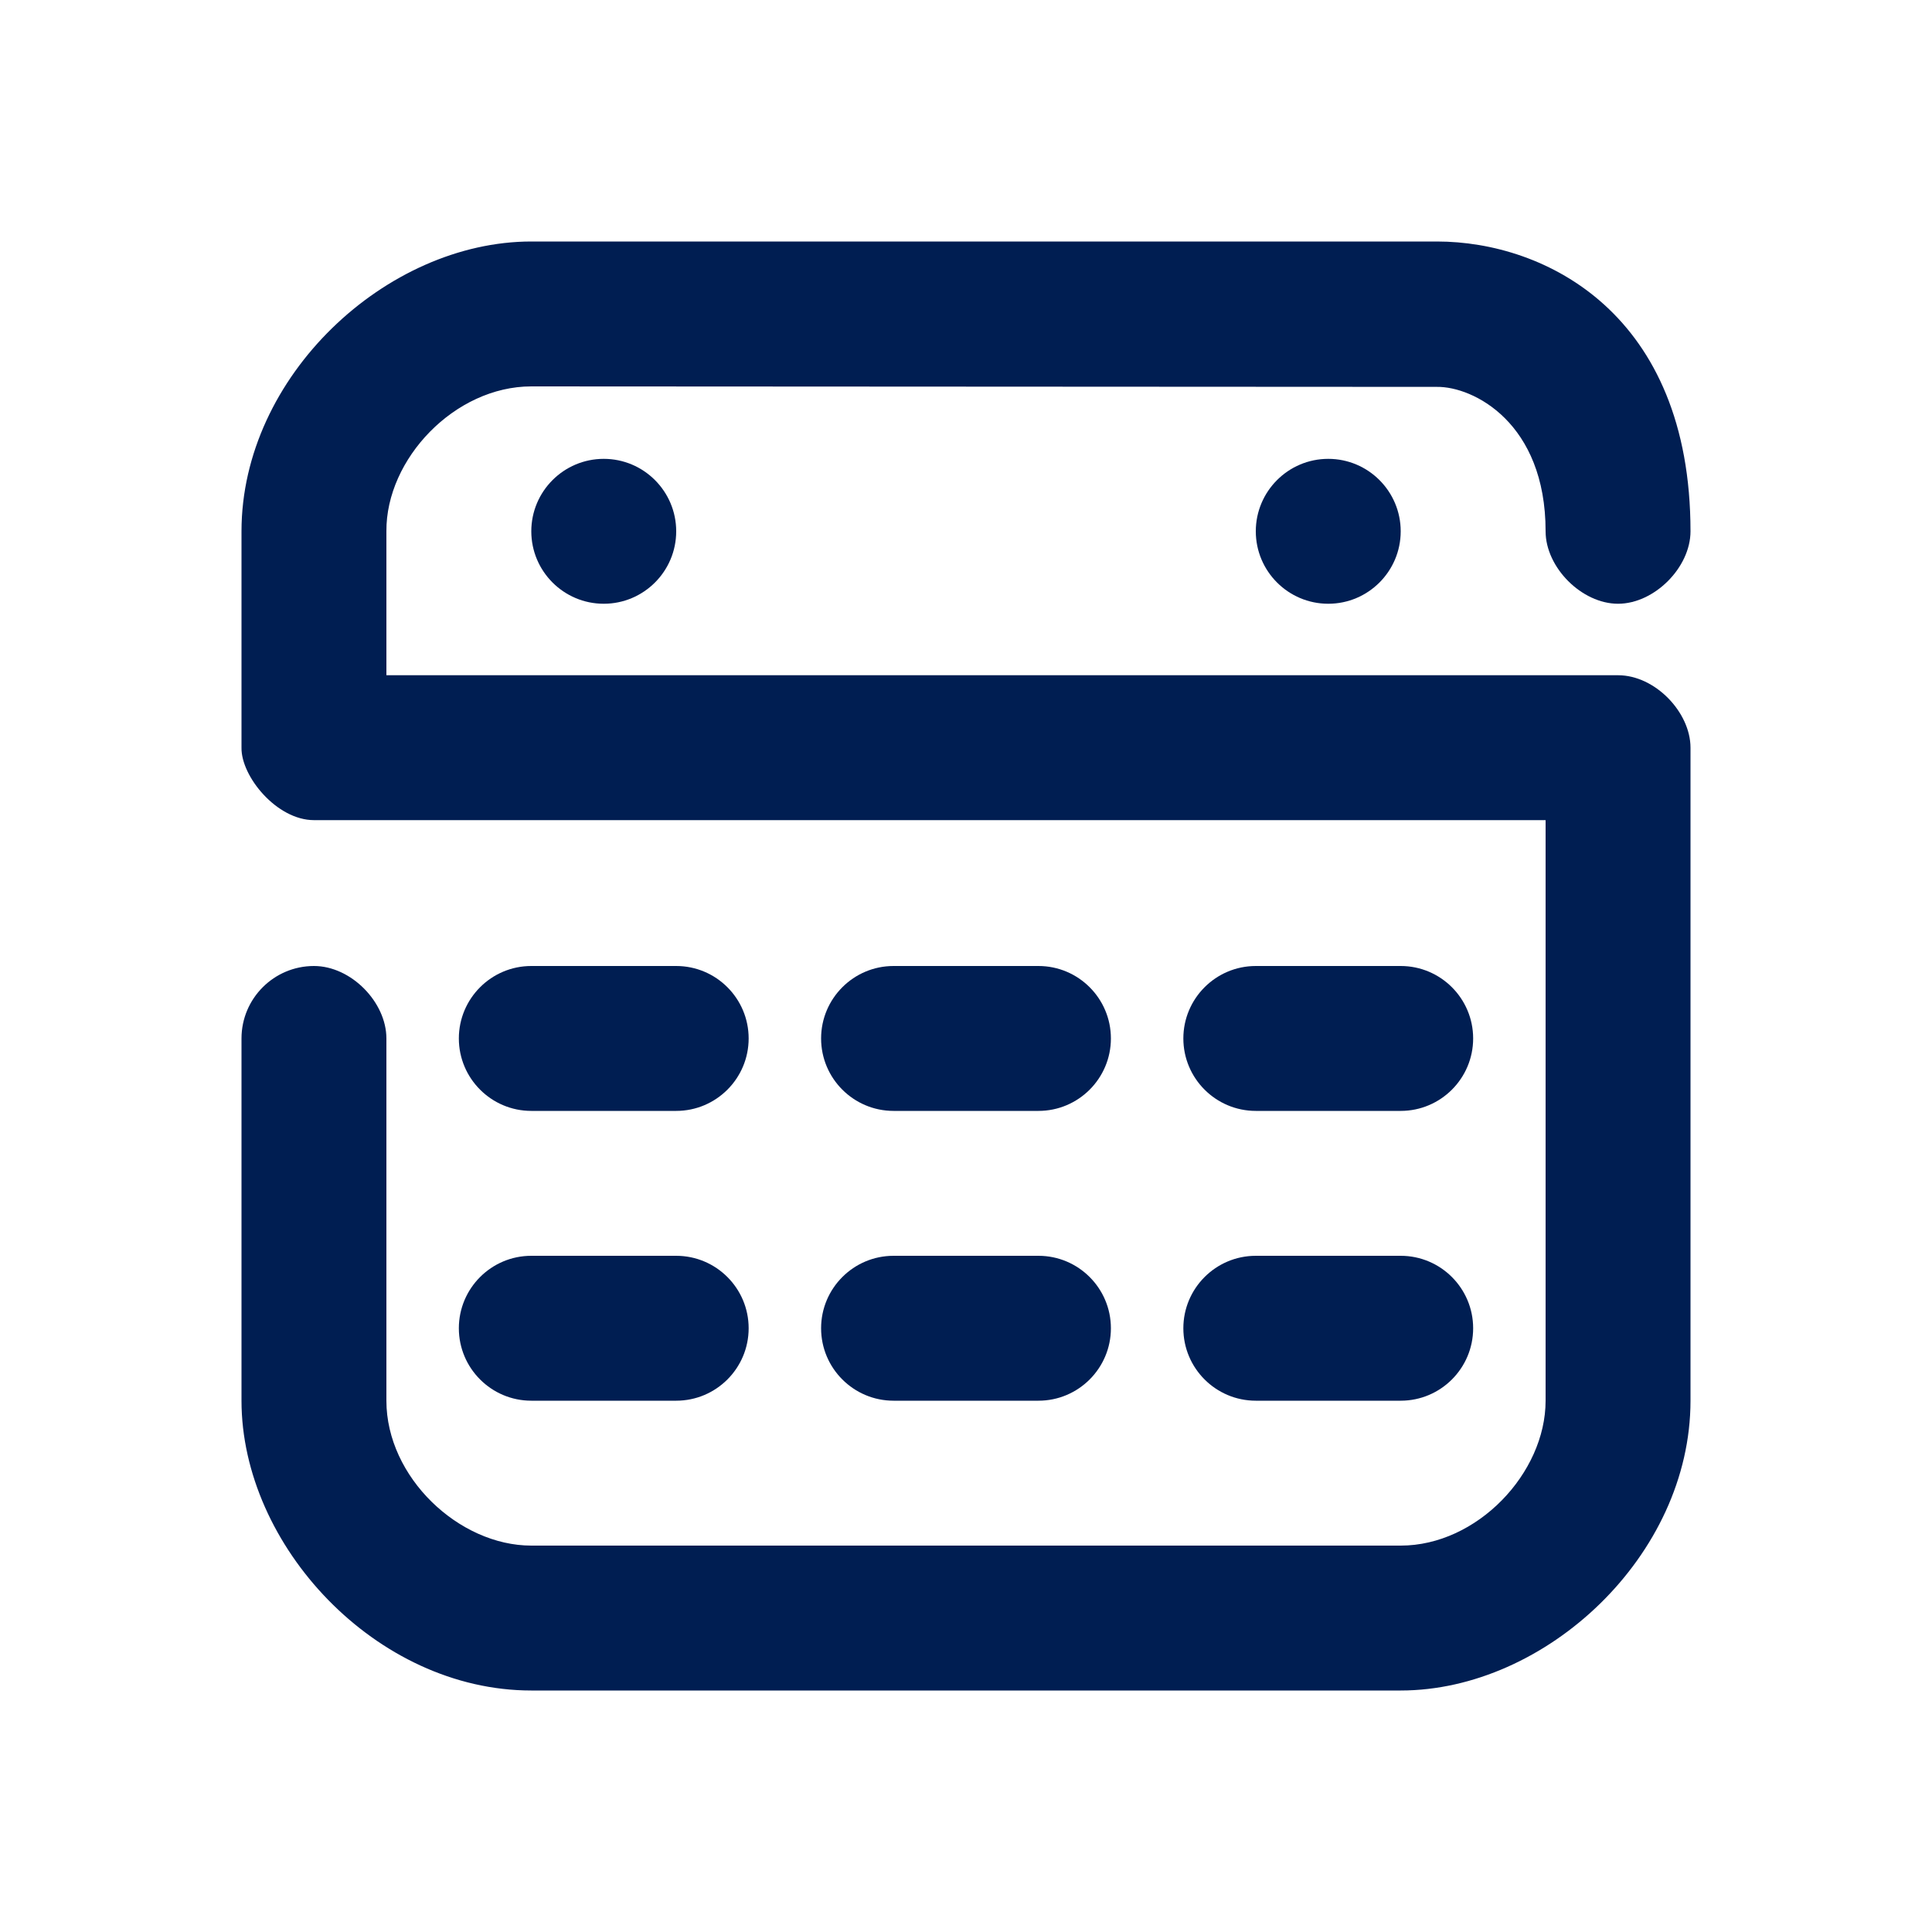 <svg width="16" height="16" viewBox="0 0 16 16" fill="none" xmlns="http://www.w3.org/2000/svg">
<path d="M14 4.4C14 4.7 13.7 5 13.4 5C13.1 5 12.8 4.7 12.8 4.4C12.8 3.5 12.2 3.2 11.9 3.204L4.4 3.2C3.767 3.2 3.196 3.8 3.2 4.4V5.592L13.4 5.592C13.708 5.592 14 5.9 14 6.192V11.6C14 12.885 12.8 14 11.6 14H4.4C3.115 14 2 12.8 2 11.6V8.6C2 8.269 2.269 8 2.6 8C2.908 8 3.2 8.3 3.2 8.6V11.6C3.2 12.233 3.8 12.8 4.4 12.8H11.6C12.233 12.8 12.8 12.2 12.8 11.6V6.792L2.6 6.792C2.292 6.792 1.996 6.43 2 6.192V4.4C2 3.115 3.2 2 4.4 2H11.9C12.8 2 14 2.6 14 4.4Z" fill="#001E52"/>
<path d="M5.6 10.4C5.931 10.4 6.2 10.669 6.2 11C6.2 11.331 5.931 11.6 5.6 11.6H4.4C4.069 11.6 3.8 11.331 3.8 11C3.8 10.669 4.069 10.4 4.4 10.4H5.6Z" fill="#001E52"/>
<path d="M8.6 10.4C8.931 10.4 9.2 10.669 9.2 11C9.2 11.331 8.931 11.6 8.6 11.6H7.4C7.069 11.6 6.8 11.331 6.8 11C6.8 10.669 7.069 10.4 7.4 10.4H8.6Z" fill="#001E52"/>
<path d="M11.6 10.4C11.931 10.4 12.2 10.669 12.2 11C12.2 11.331 11.931 11.6 11.6 11.6H10.4C10.069 11.6 9.8 11.331 9.8 11C9.8 10.669 10.069 10.4 10.4 10.4H11.6Z" fill="#001E52"/>
<path d="M5.6 8C5.931 8 6.2 8.269 6.2 8.6C6.2 8.931 5.931 9.2 5.6 9.2H4.4C4.069 9.2 3.8 8.931 3.8 8.6C3.8 8.269 4.069 8 4.4 8H5.6Z" fill="#001E52"/>
<path d="M8.6 8C8.931 8 9.2 8.269 9.2 8.6C9.2 8.931 8.931 9.2 8.6 9.2H7.4C7.069 9.2 6.8 8.931 6.8 8.6C6.8 8.269 7.069 8 7.4 8H8.6Z" fill="#001E52"/>
<path d="M11.6 8C11.931 8 12.2 8.269 12.2 8.6C12.2 8.931 11.931 9.2 11.6 9.2H10.4C10.069 9.2 9.8 8.931 9.8 8.6C9.8 8.269 10.069 8 10.4 8H11.6Z" fill="#001E52"/>
<path d="M5 3.8C5.331 3.8 5.6 4.069 5.6 4.4C5.6 4.731 5.331 5 5 5C4.669 5 4.4 4.731 4.4 4.4C4.4 4.069 4.669 3.8 5 3.8Z" fill="#001E52"/>
<path d="M11 3.8C11.331 3.8 11.6 4.069 11.6 4.4C11.6 4.731 11.331 5 11 5C10.669 5 10.4 4.731 10.4 4.4C10.4 4.069 10.669 3.8 11 3.8Z" fill="#001E52"/>
</svg>
